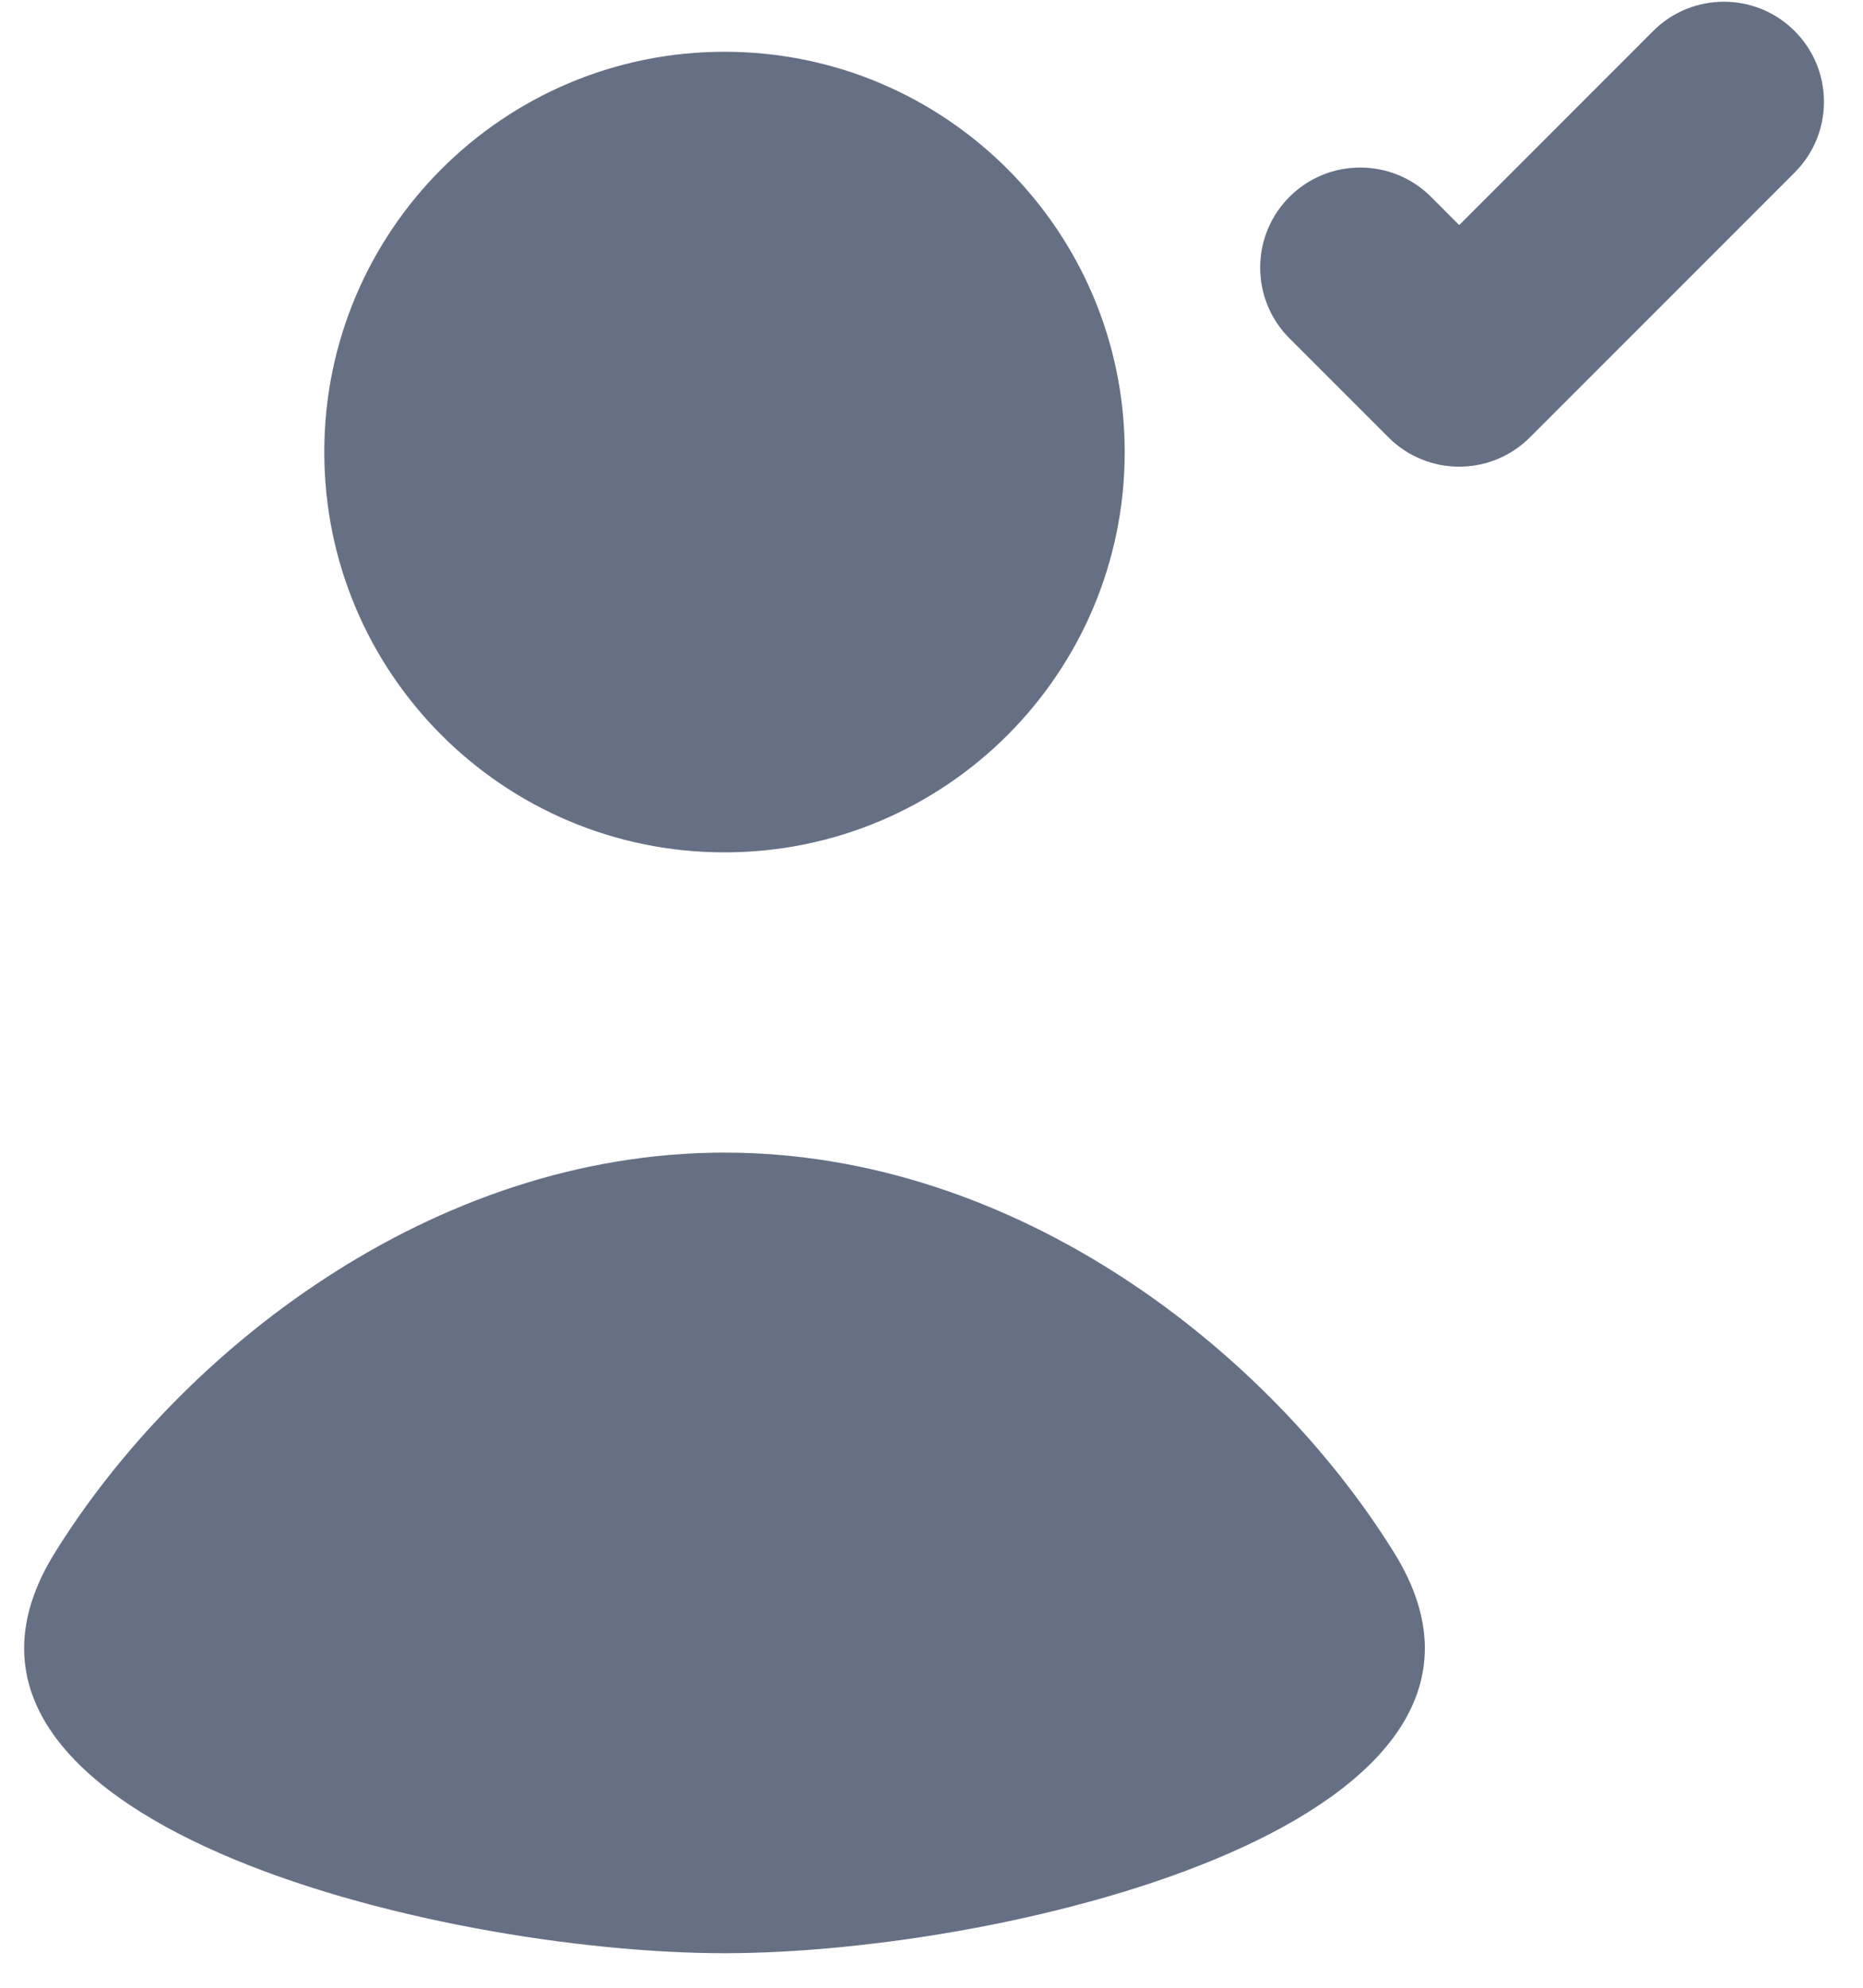 <svg width="45" height="48" viewBox="0 0 45 48" fill="none" xmlns="http://www.w3.org/2000/svg">
<path d="M43.349 4.167C44.293 3.223 44.293 1.693 43.349 0.749C42.405 -0.194 40.875 -0.194 39.931 0.749L35.246 5.435L34.565 4.753C33.621 3.81 32.091 3.81 31.147 4.753C30.203 5.697 30.203 7.227 31.147 8.171L33.537 10.561C34.481 11.505 36.011 11.505 36.955 10.561L43.349 4.167Z" fill="#667085"/>
<path d="M27.167 10.916C27.167 16.255 22.839 20.583 17.5 20.583C12.161 20.583 7.833 16.255 7.833 10.916C7.833 5.578 12.161 1.25 17.5 1.25C22.839 1.25 27.167 5.578 27.167 10.916Z" fill="#667085"/>
<path d="M17.5 47.166C10.571 47.166 -2.682 43.953 1.322 37.5C4.333 32.647 10.422 27.833 17.5 27.833C24.578 27.833 30.667 32.647 33.678 37.5C37.681 43.953 24.429 47.166 17.5 47.166Z" fill="#667085"/>
</svg>
